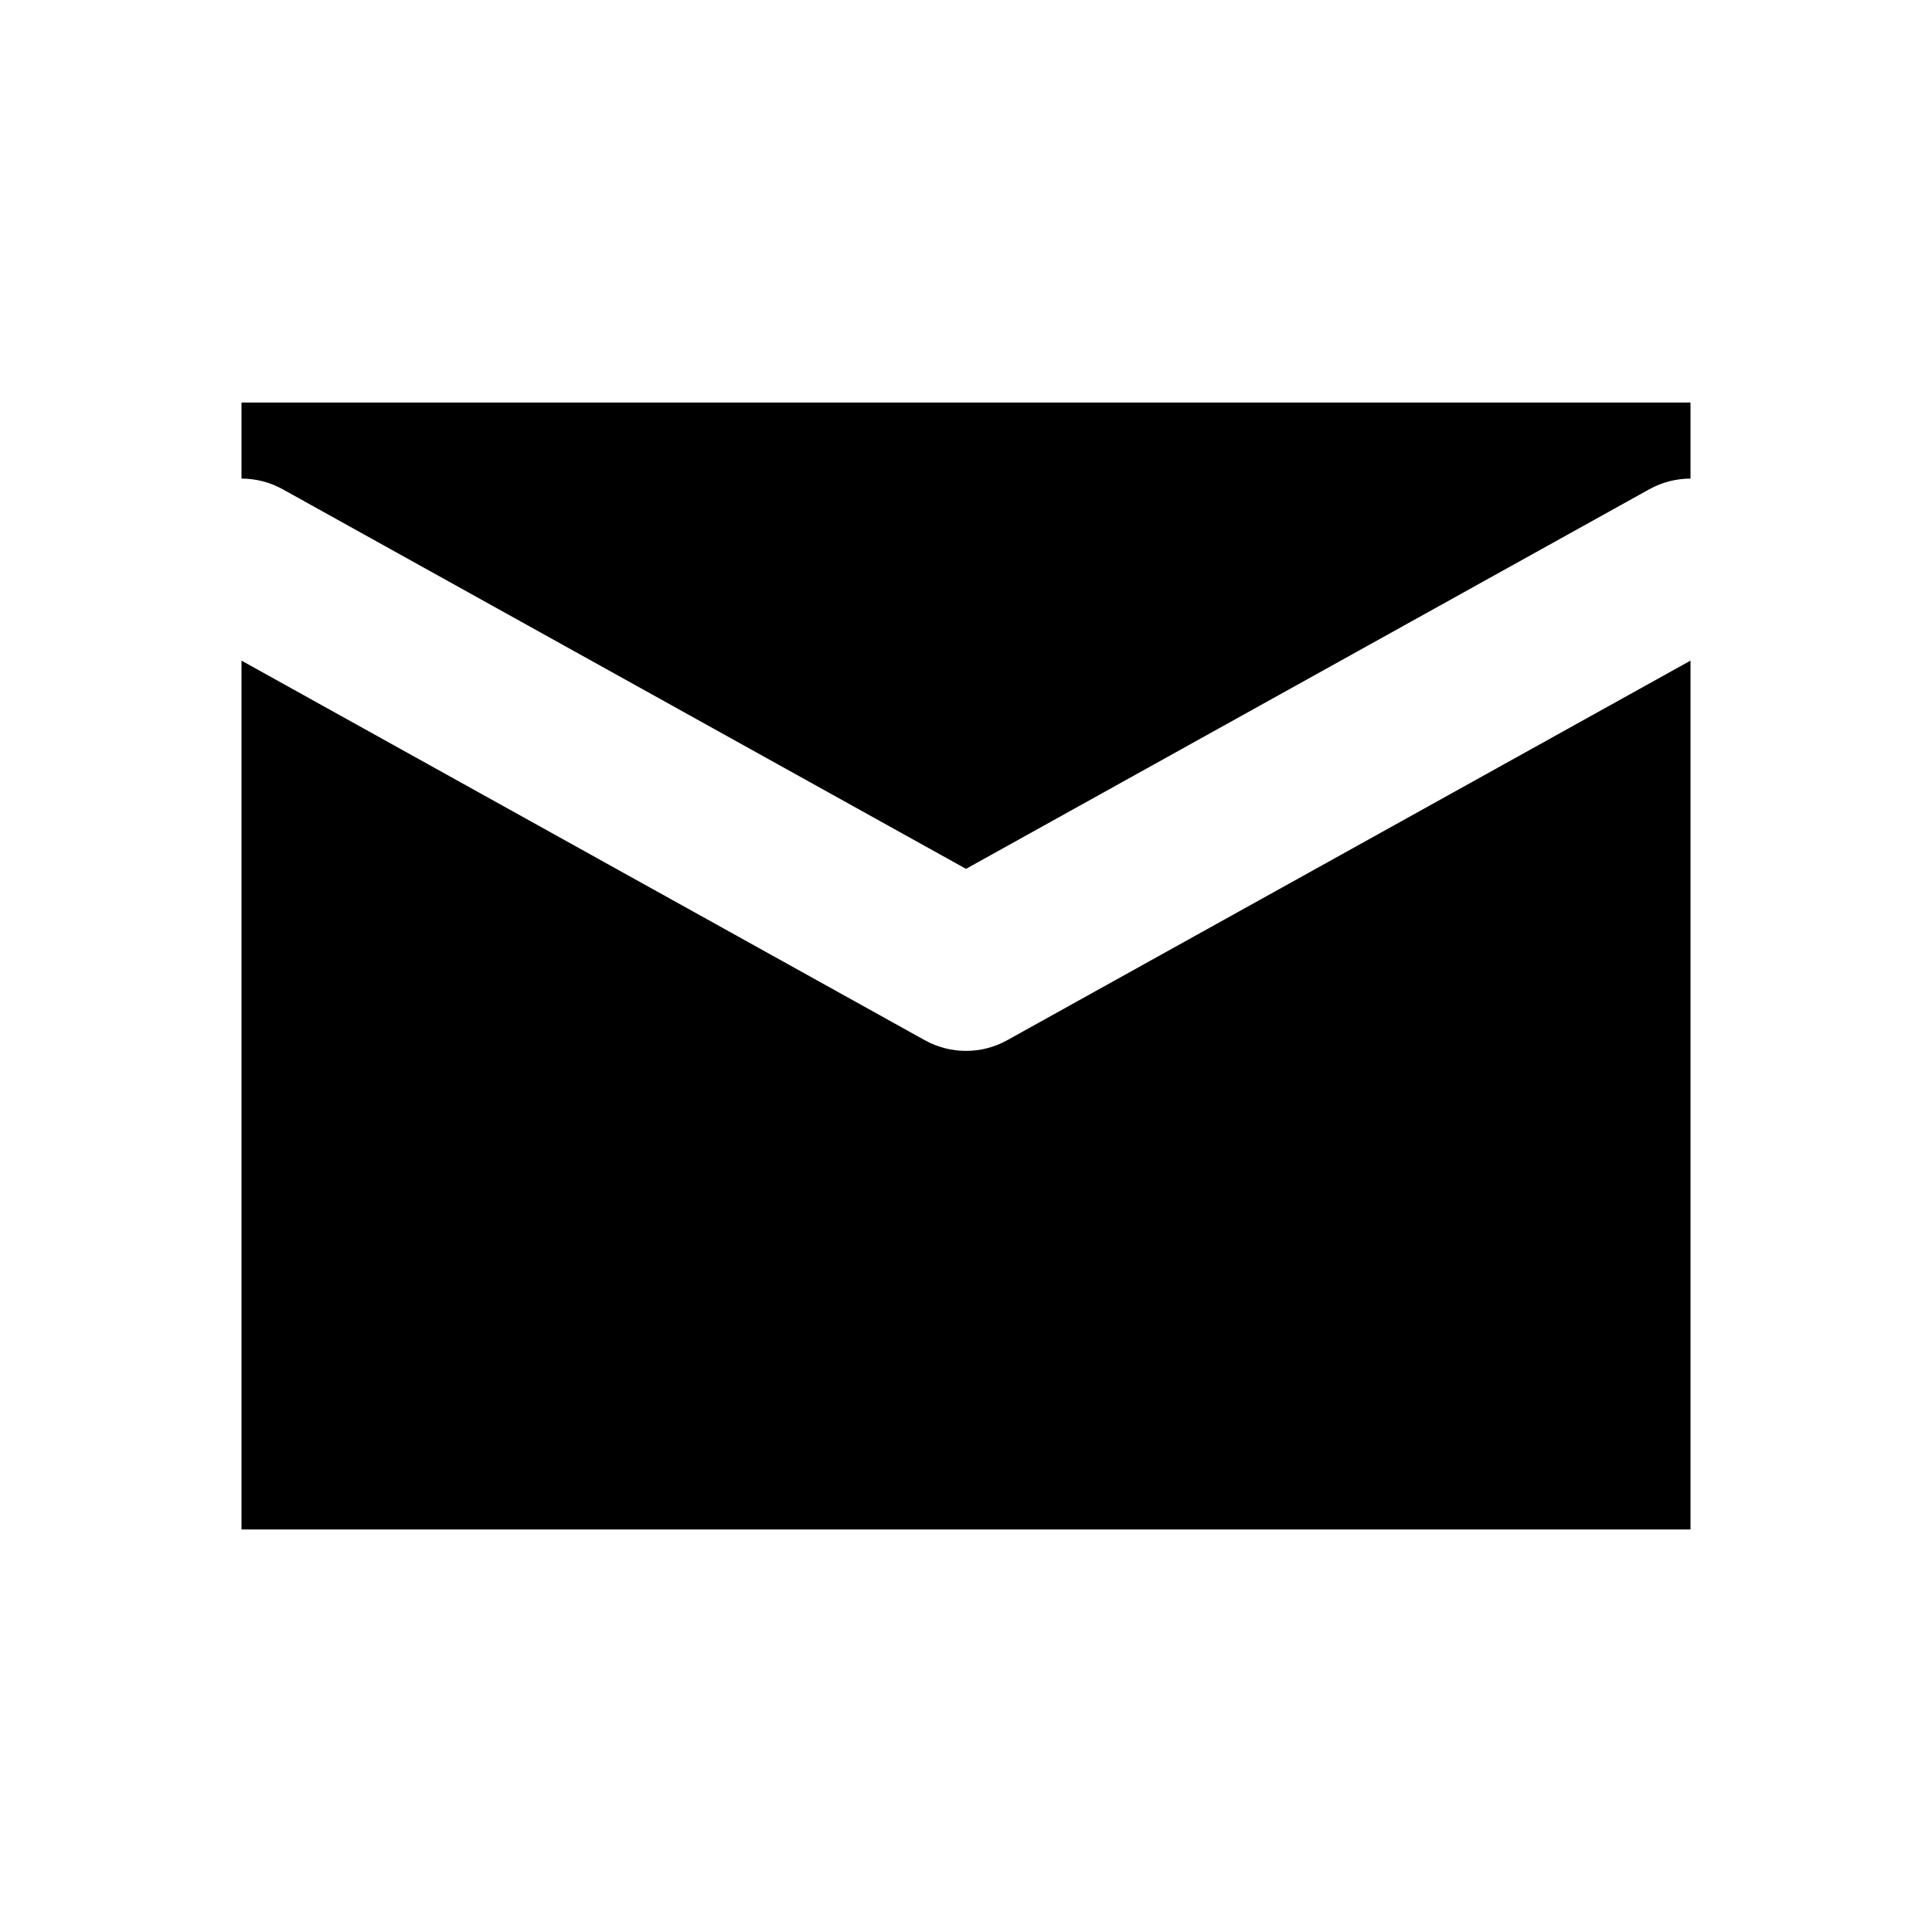 <svg width="32" height="32" viewBox="0 0 32 32" fill="none" xmlns="http://www.w3.org/2000/svg">
<path fill-rule="evenodd" clip-rule="evenodd" d="M28 6.667H4V7.927C4.232 7.927 4.466 7.984 4.683 8.104L16 14.391L27.317 8.104C27.534 7.984 27.769 7.927 28 7.927V6.667ZM28 10.942L16.683 17.229C16.259 17.465 15.742 17.465 15.317 17.229L4 10.942V25.333H28V10.942Z" fill="black"/>
</svg>
